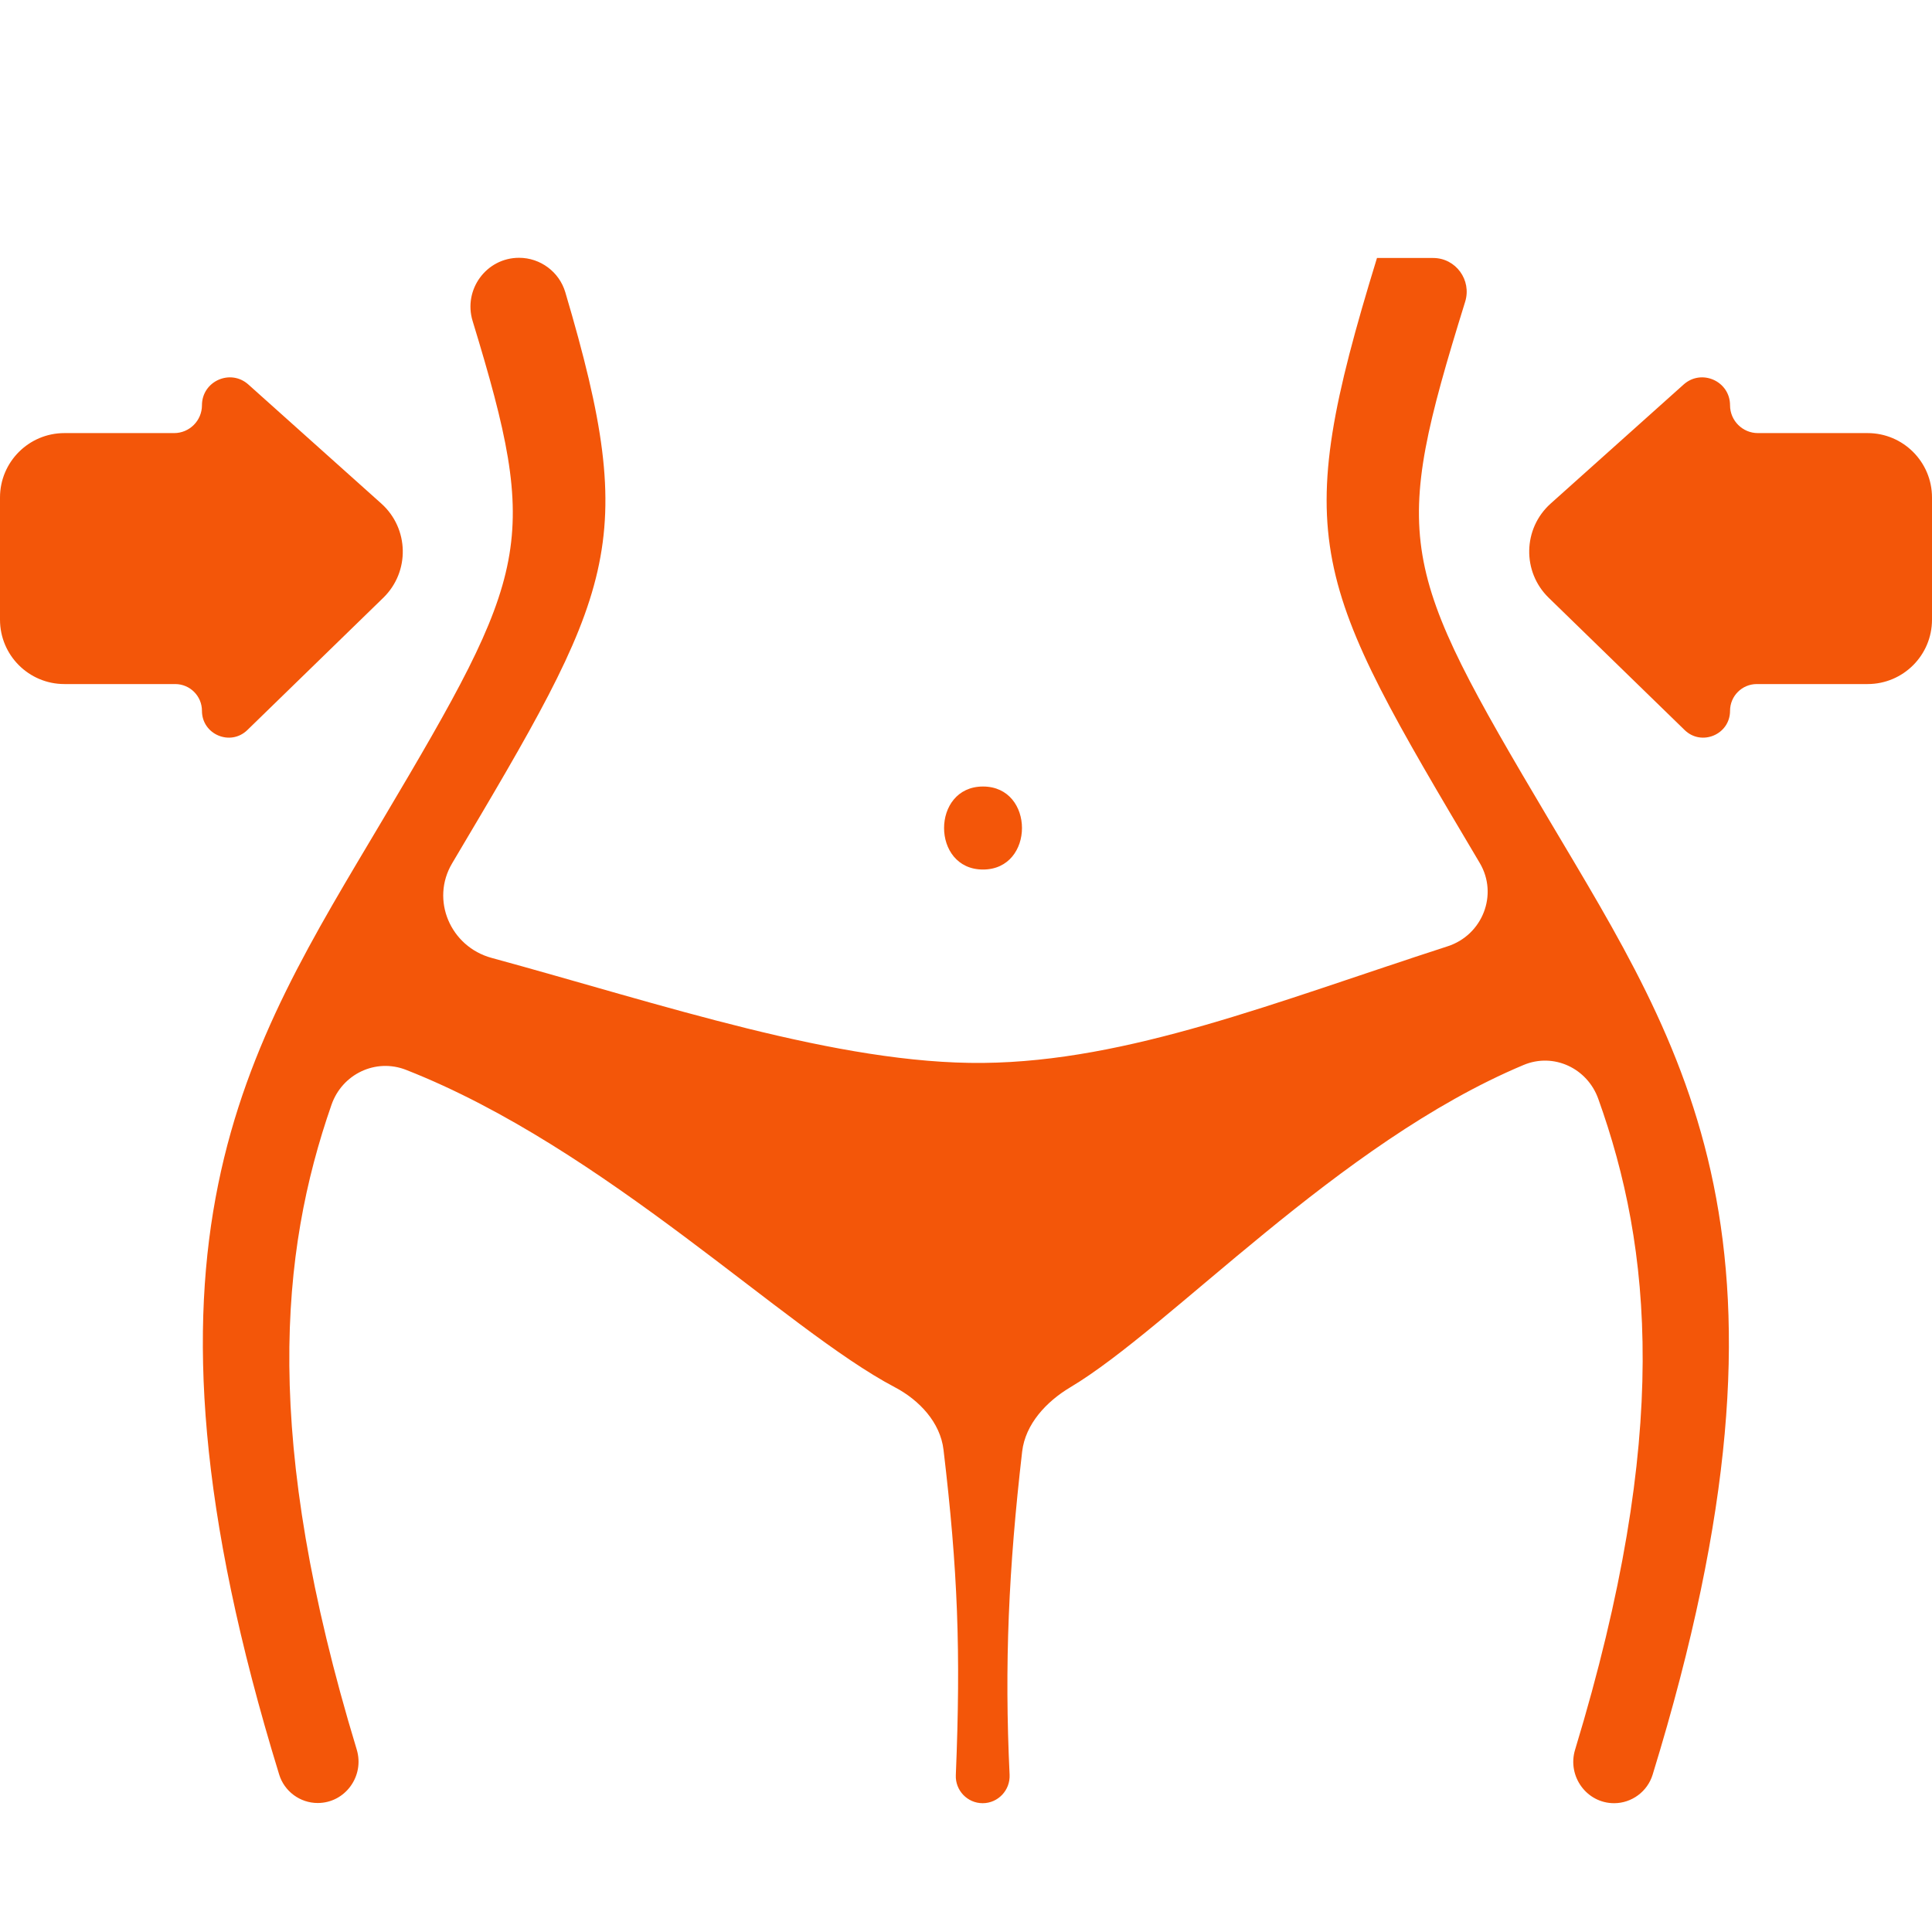 <svg width="30" height="30" viewBox="0 0 30 30" fill="none" xmlns="http://www.w3.org/2000/svg">
<path fill-rule="evenodd" clip-rule="evenodd" d="M15.264 13.502C14.458 13.502 14.458 12.213 15.264 12.213C16.071 12.213 16.071 13.502 15.264 13.502ZM30 9.622C30 10.175 29.552 10.622 29 10.622H27.28C27.05 10.622 26.864 10.808 26.864 11.038V11.038C26.864 11.405 26.422 11.592 26.159 11.336L24.048 9.282C23.633 8.878 23.647 8.207 24.078 7.82L26.143 5.971C26.422 5.721 26.864 5.919 26.864 6.293V6.293C26.864 6.531 27.058 6.725 27.296 6.725H29C29.552 6.725 30 7.173 30 7.725V9.622ZM0 9.622C0 10.175 0.448 10.622 1 10.622H2.72C2.95 10.622 3.136 10.808 3.136 11.038V11.038C3.136 11.405 3.578 11.592 3.841 11.336L5.952 9.282C6.367 8.878 6.353 8.207 5.922 7.82L3.857 5.971C3.578 5.721 3.136 5.919 3.136 6.293V6.293C3.136 6.531 2.942 6.725 2.704 6.725H1C0.448 6.725 0 7.173 0 7.725V9.622ZM21.381 4.005C21.381 4.004 21.382 4.005 21.382 4.005C20.022 8.433 20.363 8.994 22.979 13.403V13.403C23.267 13.892 23.02 14.519 22.479 14.694C19.802 15.561 17.525 16.482 15.267 16.505C13.02 16.528 10.27 15.593 7.633 14.874C6.994 14.7 6.682 13.974 7.021 13.405V13.405C9.528 9.179 9.948 8.489 8.778 4.538C8.684 4.221 8.39 4.003 8.06 4.003V4.003C7.551 4.003 7.19 4.499 7.339 4.985C8.392 8.432 8.228 8.878 5.946 12.723C3.813 16.319 1.795 19.296 4.335 27.555C4.415 27.816 4.659 27.997 4.933 27.997V27.997C5.362 27.997 5.664 27.576 5.539 27.166C4.071 22.331 4.348 19.451 5.147 17.156C5.313 16.677 5.834 16.428 6.306 16.613C9.403 17.83 12.189 20.645 13.895 21.541C14.275 21.741 14.601 22.087 14.651 22.513C14.873 24.384 14.921 25.638 14.842 27.564C14.832 27.801 15.021 28 15.259 28V28C15.498 28 15.688 27.798 15.677 27.559C15.595 25.849 15.661 24.363 15.872 22.539C15.922 22.113 16.248 21.764 16.616 21.544C18.184 20.61 20.773 17.747 23.658 16.537C24.125 16.341 24.648 16.587 24.818 17.063C25.646 19.373 25.948 22.266 24.458 27.169C24.333 27.578 24.635 28 25.064 28V28C25.337 28 25.582 27.819 25.662 27.557C28.2 19.299 26.184 16.325 24.051 12.726C21.704 8.771 21.595 8.412 22.751 4.685C22.855 4.349 22.606 4.006 22.254 4.006H21.382C21.381 4.006 21.381 4.005 21.381 4.005V4.005Z" fill="#F35609"/>
</svg>
